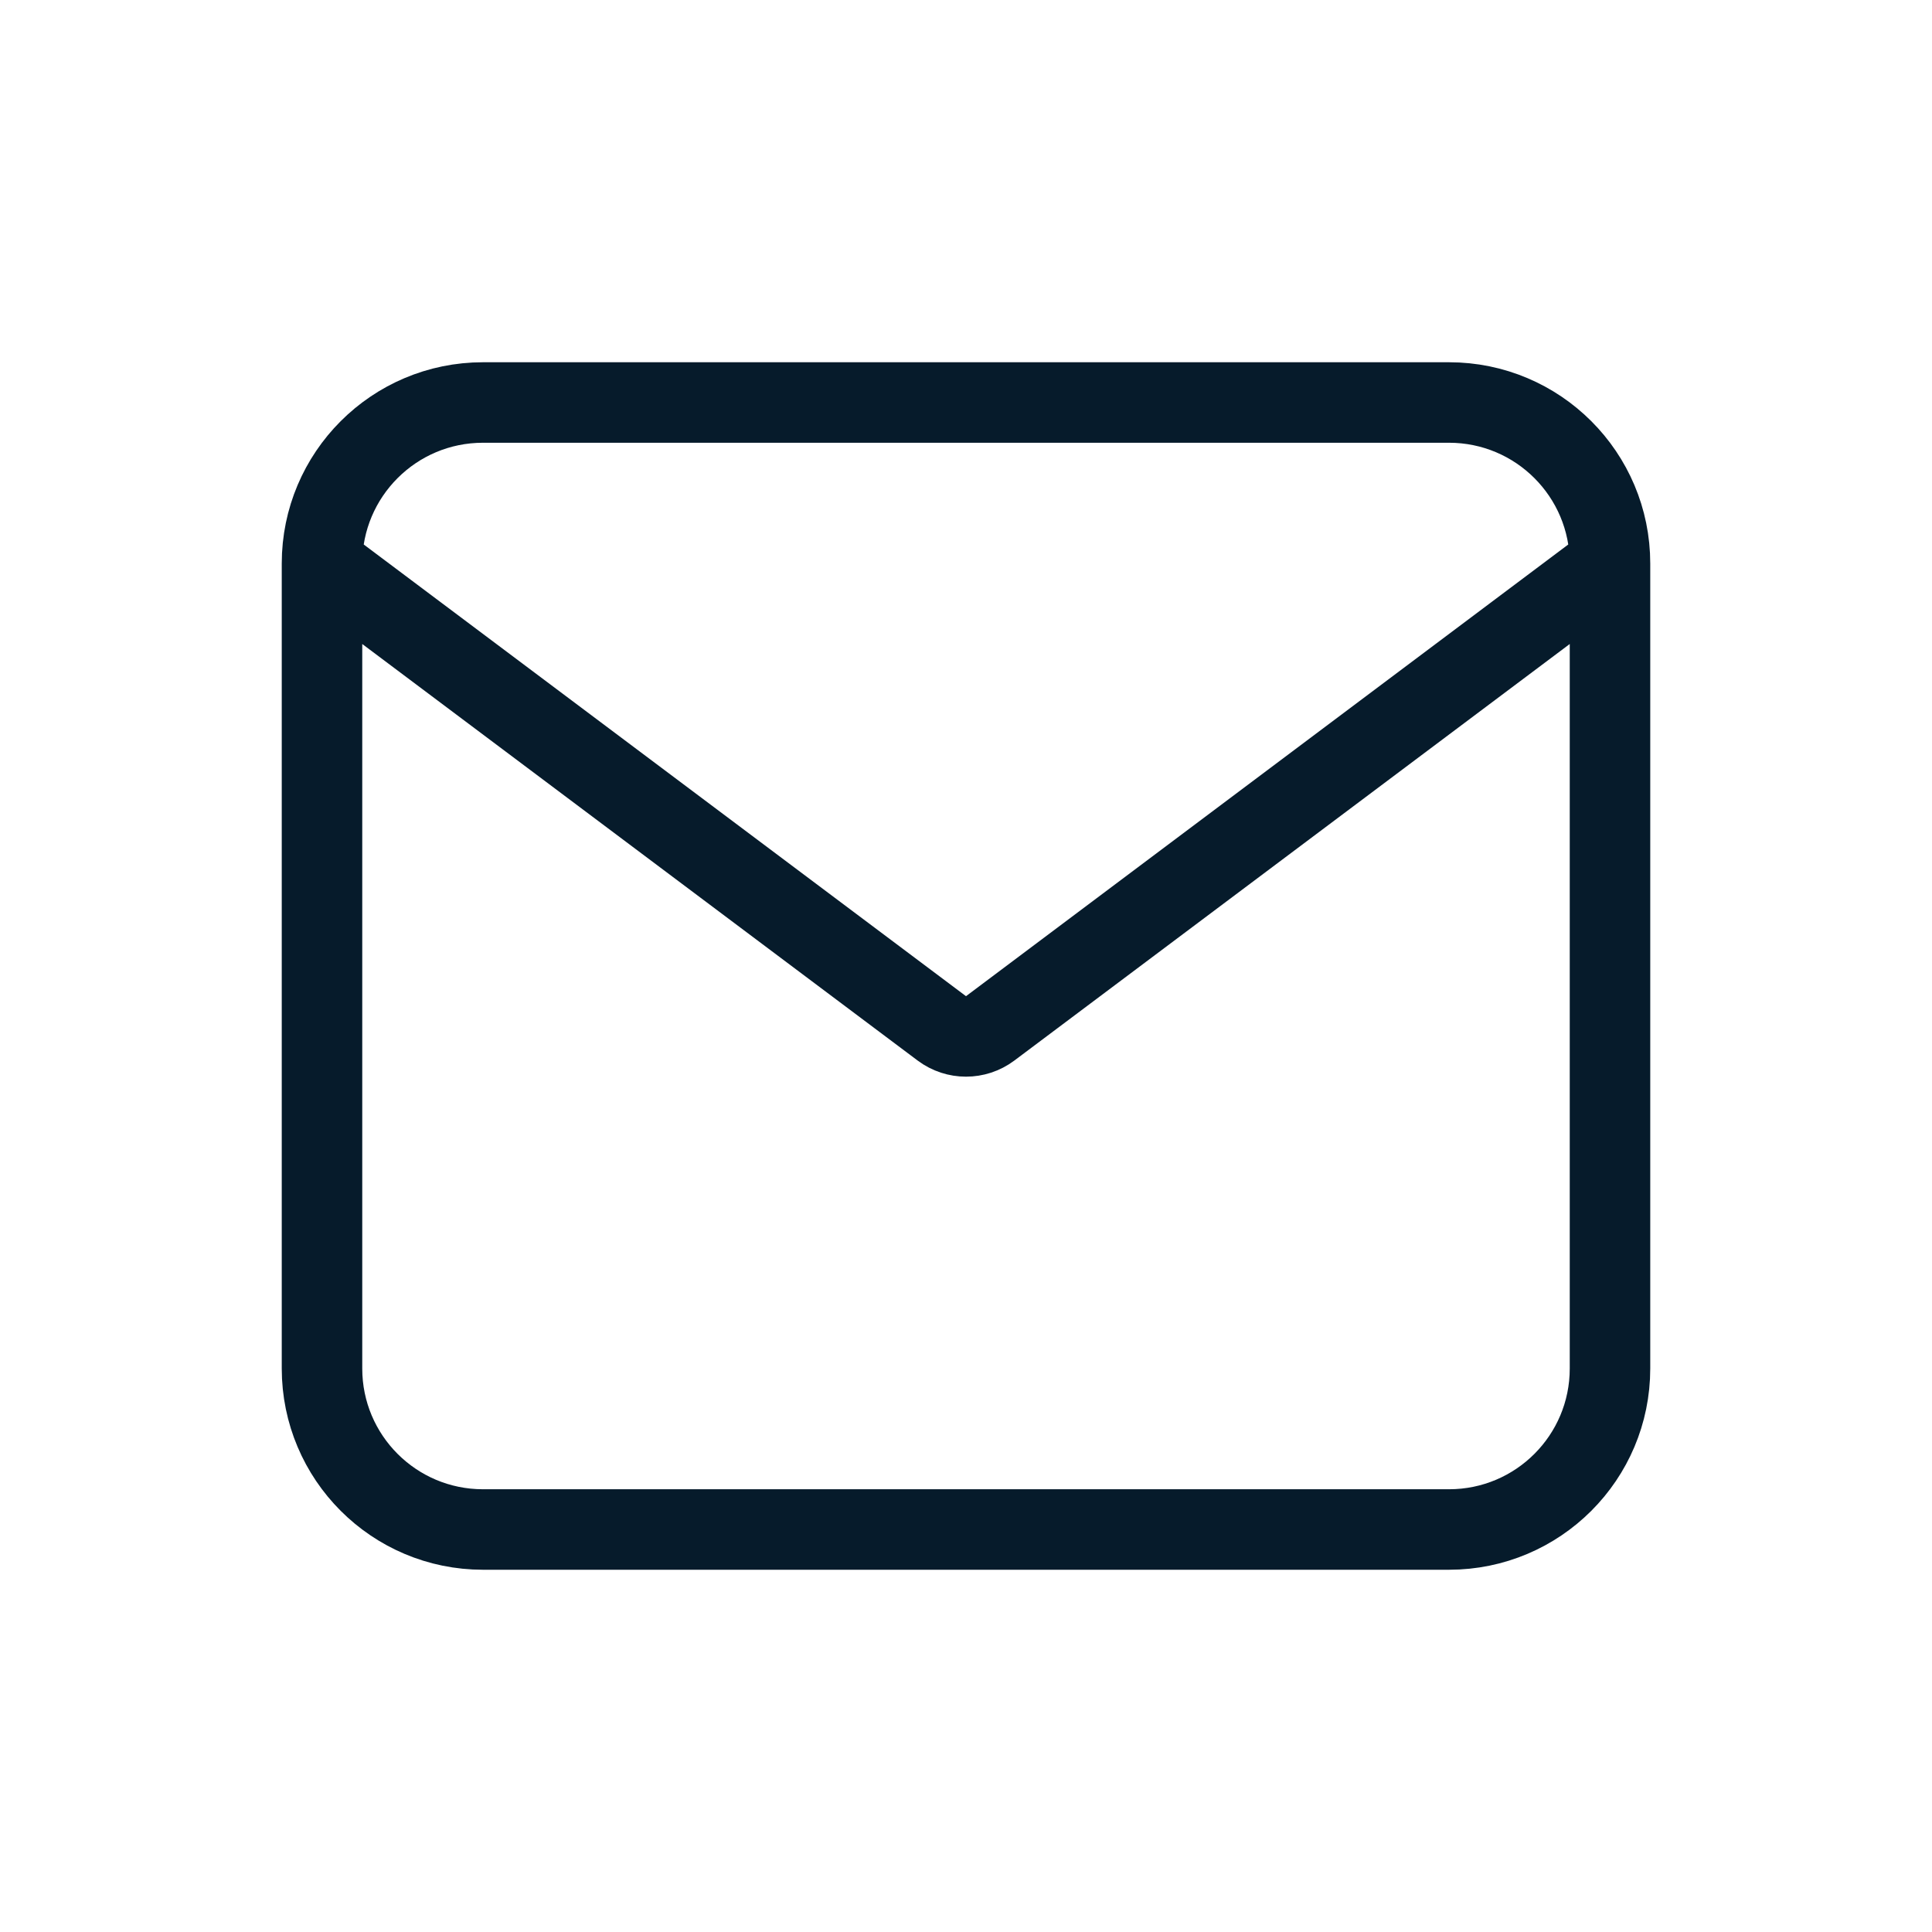 <?xml version="1.0" encoding="utf-8"?>
<svg xmlns="http://www.w3.org/2000/svg" width="24" height="24" viewBox="0 0 24 24" fill="none">
<path d="M20 7C20 5.895 19.105 5 18 5H6C4.895 5 4 5.895 4 7M20 7V17C20 18.105 19.105 19 18 19H6C4.895 19 4 18.105 4 17V7M20 7L12.3 12.775C12.122 12.908 11.878 12.908 11.7 12.775L4 7" stroke="#061B2B" stroke-linecap="round"/>
</svg>